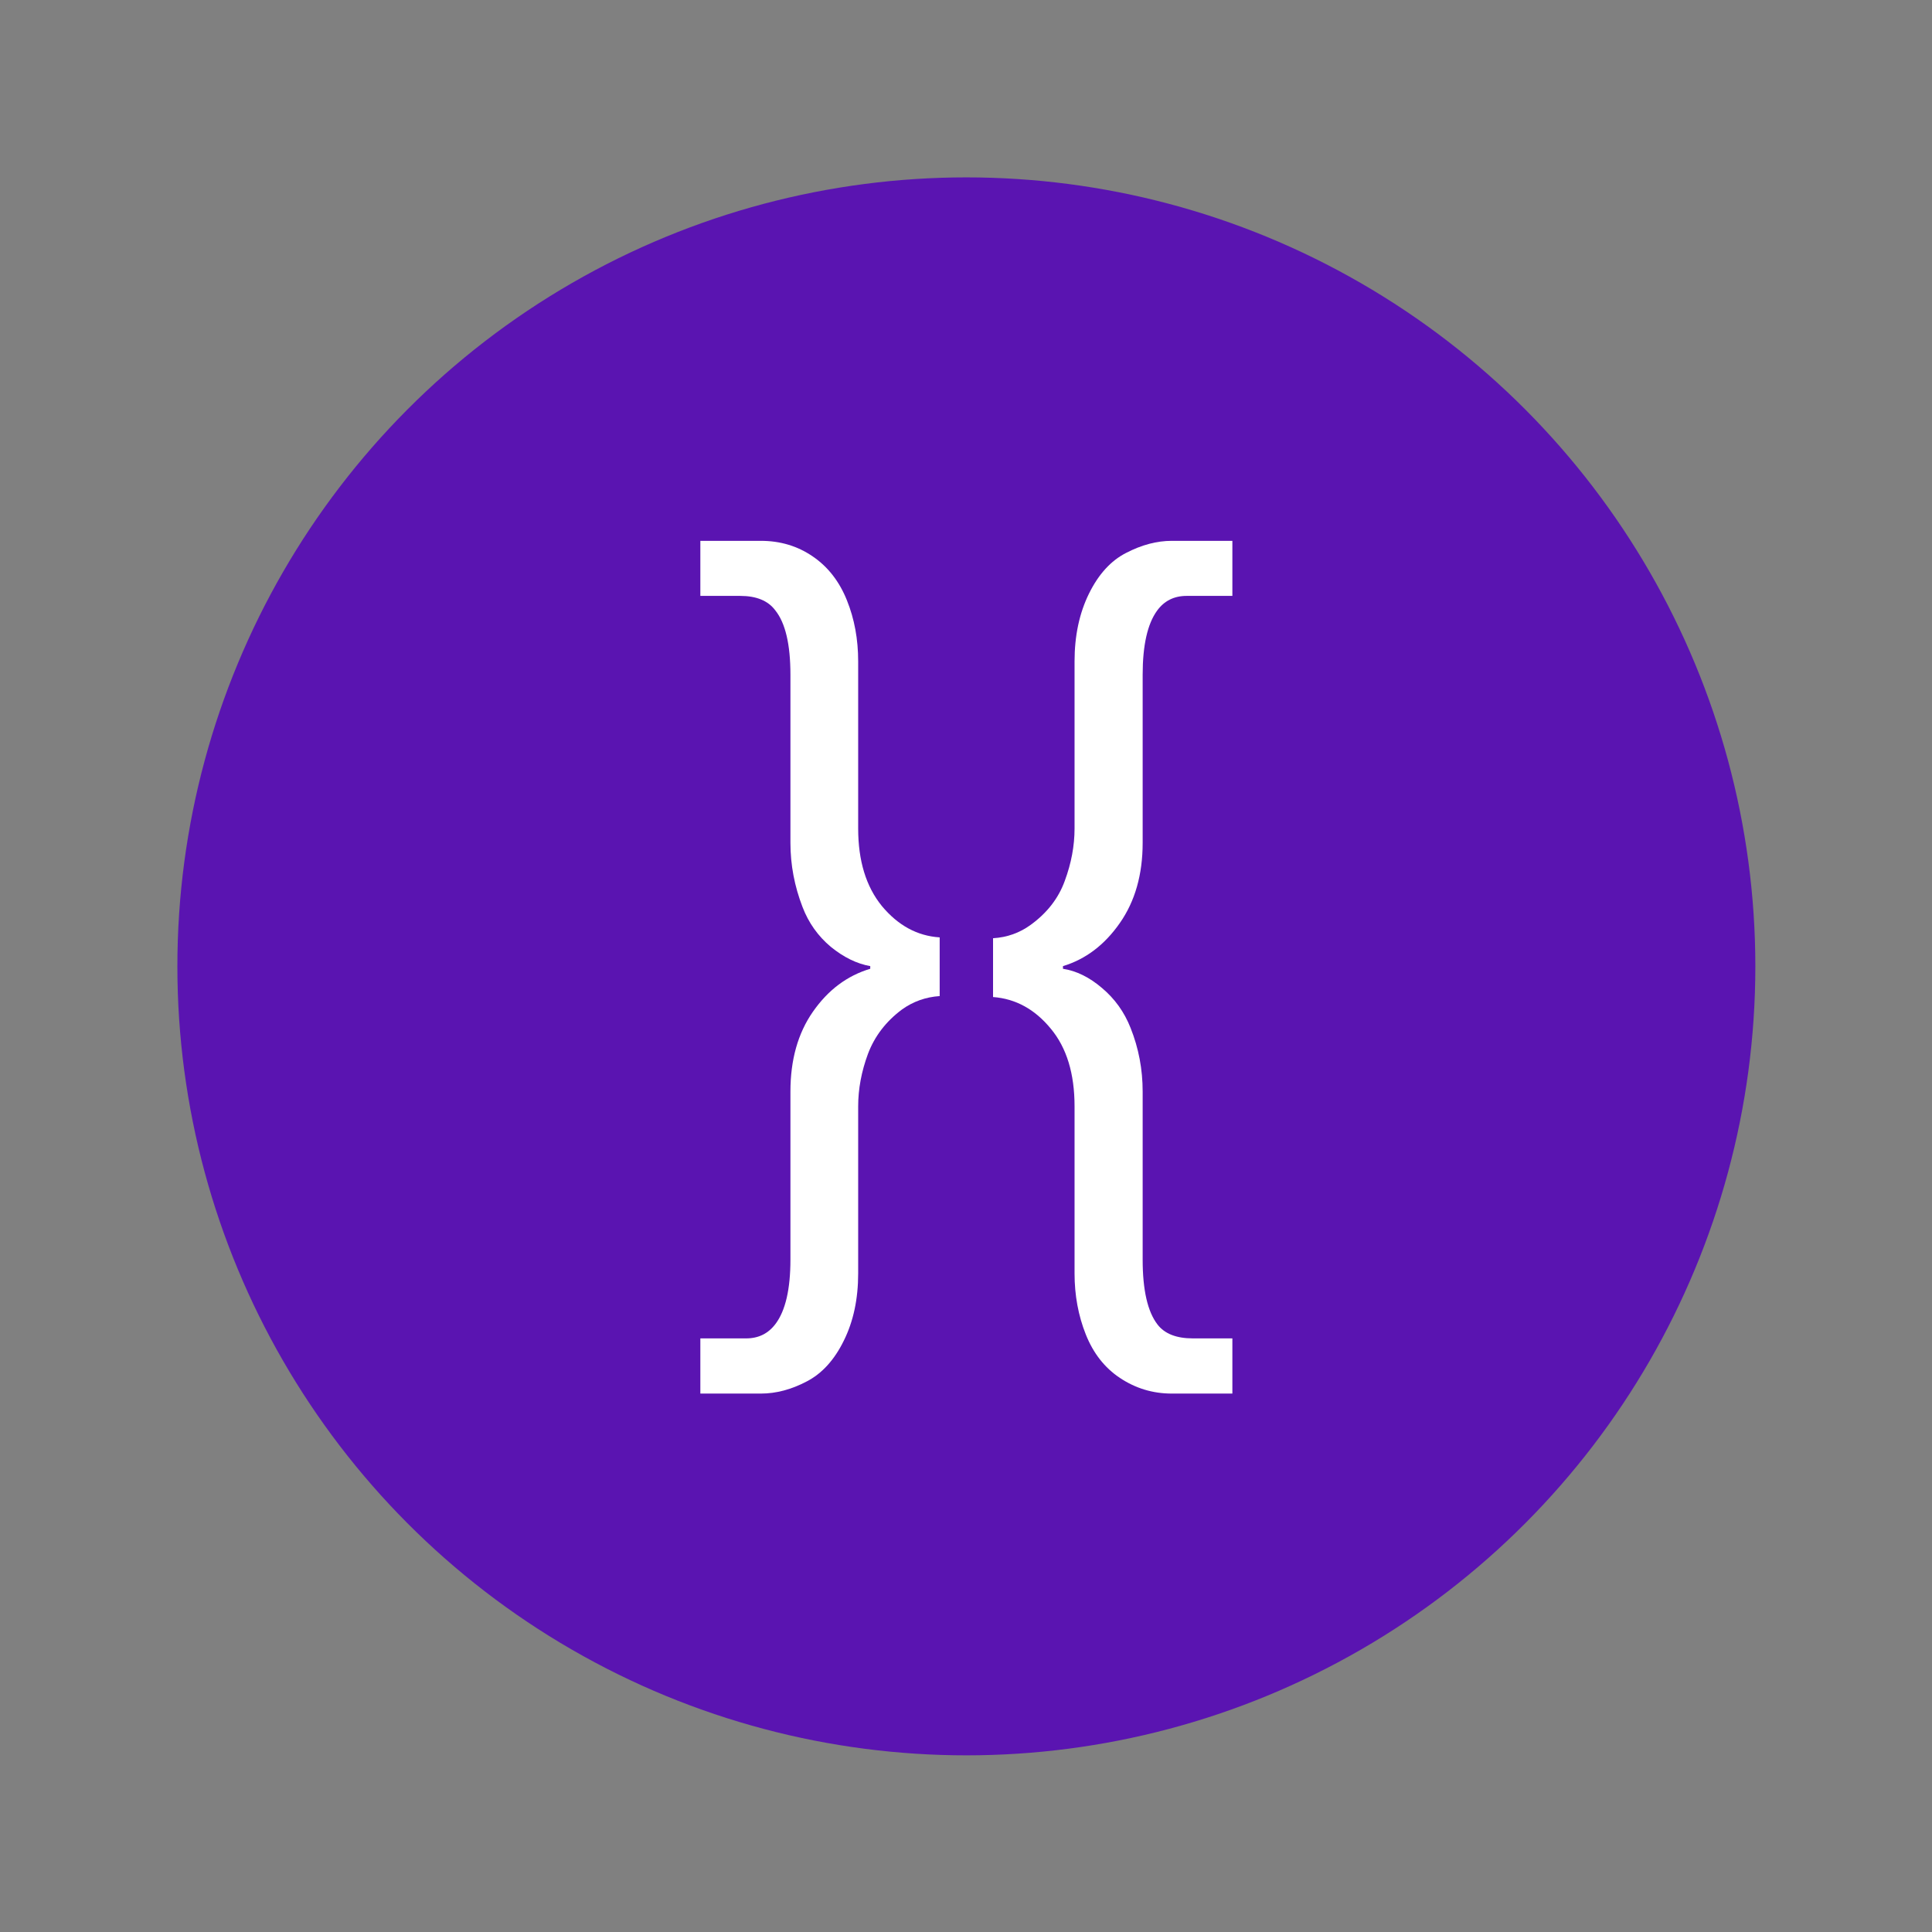 <svg width="16" height="16" viewBox="0 0 16 16" fill="none" xmlns="http://www.w3.org/2000/svg">
<rect x="0" y="0" width="16" height="16" fill="#808080" stroke="none"/>
<g clip-path="url(#clip0_3_21)">
<circle cx="8.003" cy="8.003" r="6.534" fill="#5A14B1"/>
<path d="M5.8 11.541V11.084H6.179C6.283 11.084 6.364 11.043 6.424 10.962C6.505 10.853 6.546 10.676 6.546 10.431V9.04C6.546 8.777 6.608 8.557 6.732 8.379C6.858 8.198 7.016 8.08 7.207 8.023V8.001C7.095 7.981 6.987 7.928 6.88 7.841C6.774 7.752 6.696 7.642 6.646 7.511C6.58 7.34 6.546 7.163 6.546 6.98V5.588C6.546 5.336 6.504 5.158 6.42 5.054C6.361 4.975 6.264 4.935 6.131 4.935H5.8V4.479H6.301C6.462 4.479 6.606 4.522 6.732 4.609C6.858 4.695 6.952 4.817 7.014 4.972C7.076 5.126 7.107 5.294 7.107 5.477V6.861C7.107 7.128 7.172 7.342 7.303 7.503C7.437 7.664 7.596 7.751 7.782 7.763V8.249C7.666 8.257 7.562 8.294 7.47 8.36C7.337 8.459 7.243 8.582 7.188 8.728C7.134 8.874 7.107 9.019 7.107 9.162V10.546C7.107 10.759 7.067 10.944 6.988 11.103C6.909 11.264 6.806 11.376 6.68 11.441C6.554 11.507 6.428 11.541 6.301 11.541H5.8Z" fill="white"/>
<path d="M10.206 4.479V4.935H9.827C9.723 4.935 9.641 4.976 9.582 5.058C9.503 5.167 9.463 5.344 9.463 5.588V6.98C9.463 7.242 9.4 7.464 9.274 7.644C9.148 7.825 8.991 7.944 8.803 8.001V8.023C8.914 8.04 9.022 8.093 9.126 8.182C9.232 8.271 9.311 8.381 9.363 8.513C9.43 8.681 9.463 8.856 9.463 9.04V10.431C9.463 10.684 9.504 10.863 9.586 10.969C9.645 11.046 9.743 11.084 9.879 11.084H10.206V11.541H9.704C9.546 11.541 9.403 11.497 9.274 11.411C9.148 11.327 9.054 11.207 8.992 11.051C8.93 10.895 8.899 10.727 8.899 10.546V9.162C8.899 8.892 8.834 8.678 8.703 8.52C8.571 8.359 8.412 8.271 8.224 8.257V7.77C8.34 7.763 8.444 7.726 8.536 7.659C8.672 7.56 8.766 7.439 8.818 7.295C8.872 7.149 8.899 7.005 8.899 6.861V5.477C8.899 5.264 8.939 5.078 9.018 4.917C9.097 4.756 9.2 4.643 9.326 4.579C9.455 4.512 9.581 4.479 9.704 4.479H10.206Z" fill="white"/>
</g>
<defs>
<clipPath id="clip0_3_21">
<rect width="16" height="16" fill="white"/>
</clipPath>
</defs>
</svg>
